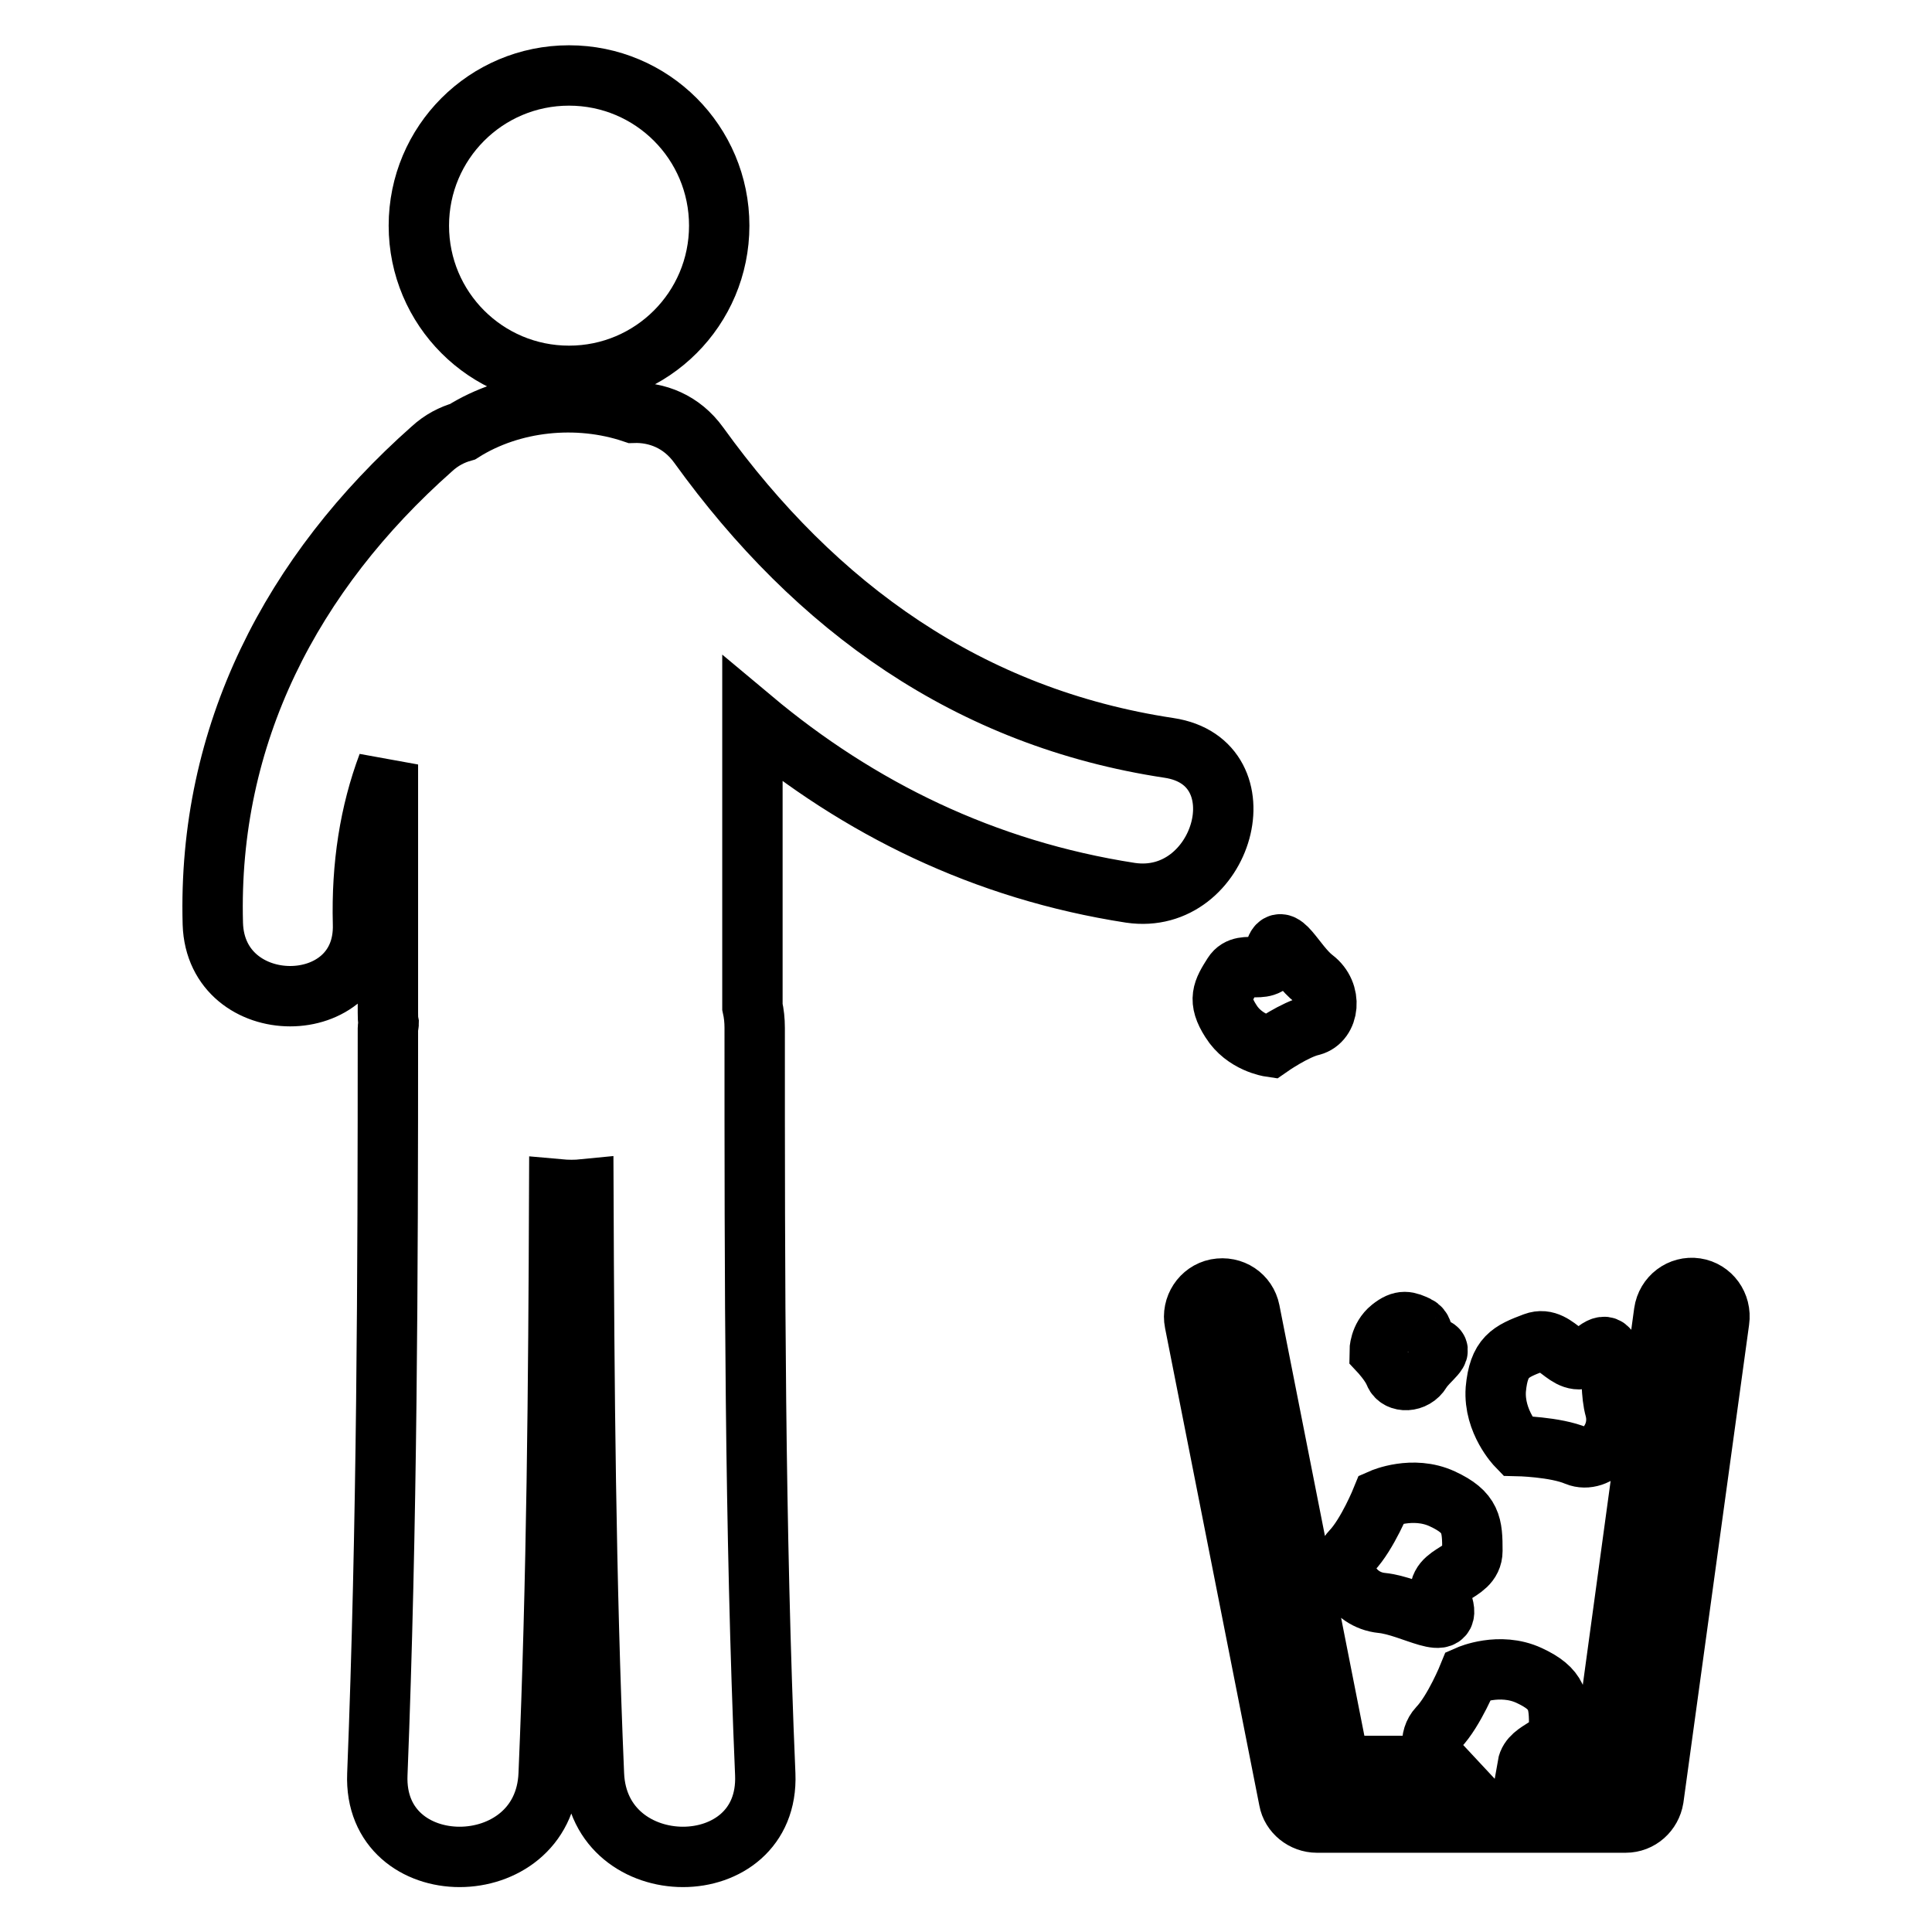 <?xml version="1.0" encoding="utf-8"?>
<!-- Svg Vector Icons : http://www.onlinewebfonts.com/icon -->
<!DOCTYPE svg PUBLIC "-//W3C//DTD SVG 1.1//EN" "http://www.w3.org/Graphics/SVG/1.1/DTD/svg11.dtd">
<svg version="1.1" xmlns="http://www.w3.org/2000/svg" xmlns:xlink="http://www.w3.org/1999/xlink" x="0px" y="0px" viewBox="0 0 256 256" enable-background="new 0 0 256 256" xml:space="preserve">
<g> <path stroke-width="8" fill-opacity="0" stroke="#000000"  d="M55.5,29.9c0,11,8.9,19.9,19.9,19.9c11,0,19.9-8.9,19.9-19.9c0-11-8.9-19.9-19.9-19.9 C64.4,10,55.5,18.9,55.5,29.9z M154.9,99.1c-26.5-4-46.8-18.6-62.3-40.1c-2.3-3.2-5.6-4.4-8.7-4.3c-7.4-2.5-16.1-1.6-22.6,2.5 c-1.4,0.4-2.8,1.1-4.1,2.3c-18.5,16.4-29.7,37.8-29,62.9c0.4,12.8,20.3,12.8,19.9,0c-0.2-7.7,0.9-14.7,3.3-21.1c0,11,0,22,0,32.9 c0,0.5,0,0.9,0.1,1.4c0,0.2-0.1,0.4-0.1,0.6c0,33-0.1,65.9-1.4,98.9c-0.6,14.6,22.1,14.6,22.7,0c1.1-25.8,1.3-51.6,1.4-77.5 c1.1,0.1,2.2,0.1,3.2,0c0.1,25.8,0.3,51.7,1.4,77.5c0.6,14.6,23.3,14.6,22.7,0c-1.4-32.9-1.4-65.9-1.4-98.9c0-1-0.1-1.9-0.3-2.8 c0-12.7,0-25.4,0-38.1c14.1,11.8,30.7,20,50.1,23C162.1,120.1,167.5,101,154.9,99.1z M224.7,170.7c-2-0.3-3.9,1.1-4.2,3.2 l-8.2,60.1h-9.9c0.4-2.3,4.2-2.3,4.2-5.1c0-3.4-0.1-5.1-4-6.9c-3.9-1.8-8,0-8,0s-1.9,4.7-4,6.9c-1.3,1.4-1,3.6,0.4,5.1h-13.5 l-11.9-60.3c-0.4-2-2.3-3.3-4.4-2.9c-2,0.4-3.3,2.4-2.9,4.4l12.5,63.3c0.3,1.7,1.9,3,3.7,3h40.9c1.9,0,3.4-1.4,3.7-3.2l8.7-63.3 C228.1,172.9,226.7,171,224.7,170.7z M183.1,212.4c4,0.4,9.5,4.2,8,0c-1.6-4.2,4-3.5,4-6.9c0-3.4-0.1-5.1-4-6.9c-3.9-1.8-8,0-8,0 s-1.9,4.7-4,6.9C177,207.7,179.1,212,183.1,212.4z M208.9,192.9c2.7,1.1,6.1-2.3,5.1-6.2c-1.1-3.9,0.6-10.4-2.8-7.5 c-3.4,3-4.7-2.5-7.9-1.3c-3.2,1.2-4.7,1.9-5.1,6.2c-0.3,4.3,2.8,7.5,2.8,7.5S206.1,191.7,208.9,192.9z M168.3,138.7 c0,0,3.3-2.3,5.5-2.8c2.3-0.6,2.8-4.3,0.3-6.2c-2.5-1.9-4.5-6.8-5.2-3.4c-0.7,3.4-4.1,0.6-5.5,2.8c-1.4,2.2-2.1,3.4-0.3,6.2 C164.9,138.2,168.3,138.7,168.3,138.7z M188.3,181.7c0.9-1.5,3.4-3,1.5-3.1c-2-0.2-0.6-2.2-2-2.9c-1.3-0.6-2-0.9-3.5,0.3 s-1.5,3.1-1.5,3.1s1.5,1.6,2,2.9C185.3,183.2,187.4,183.2,188.3,181.7z"/></g>
</svg>